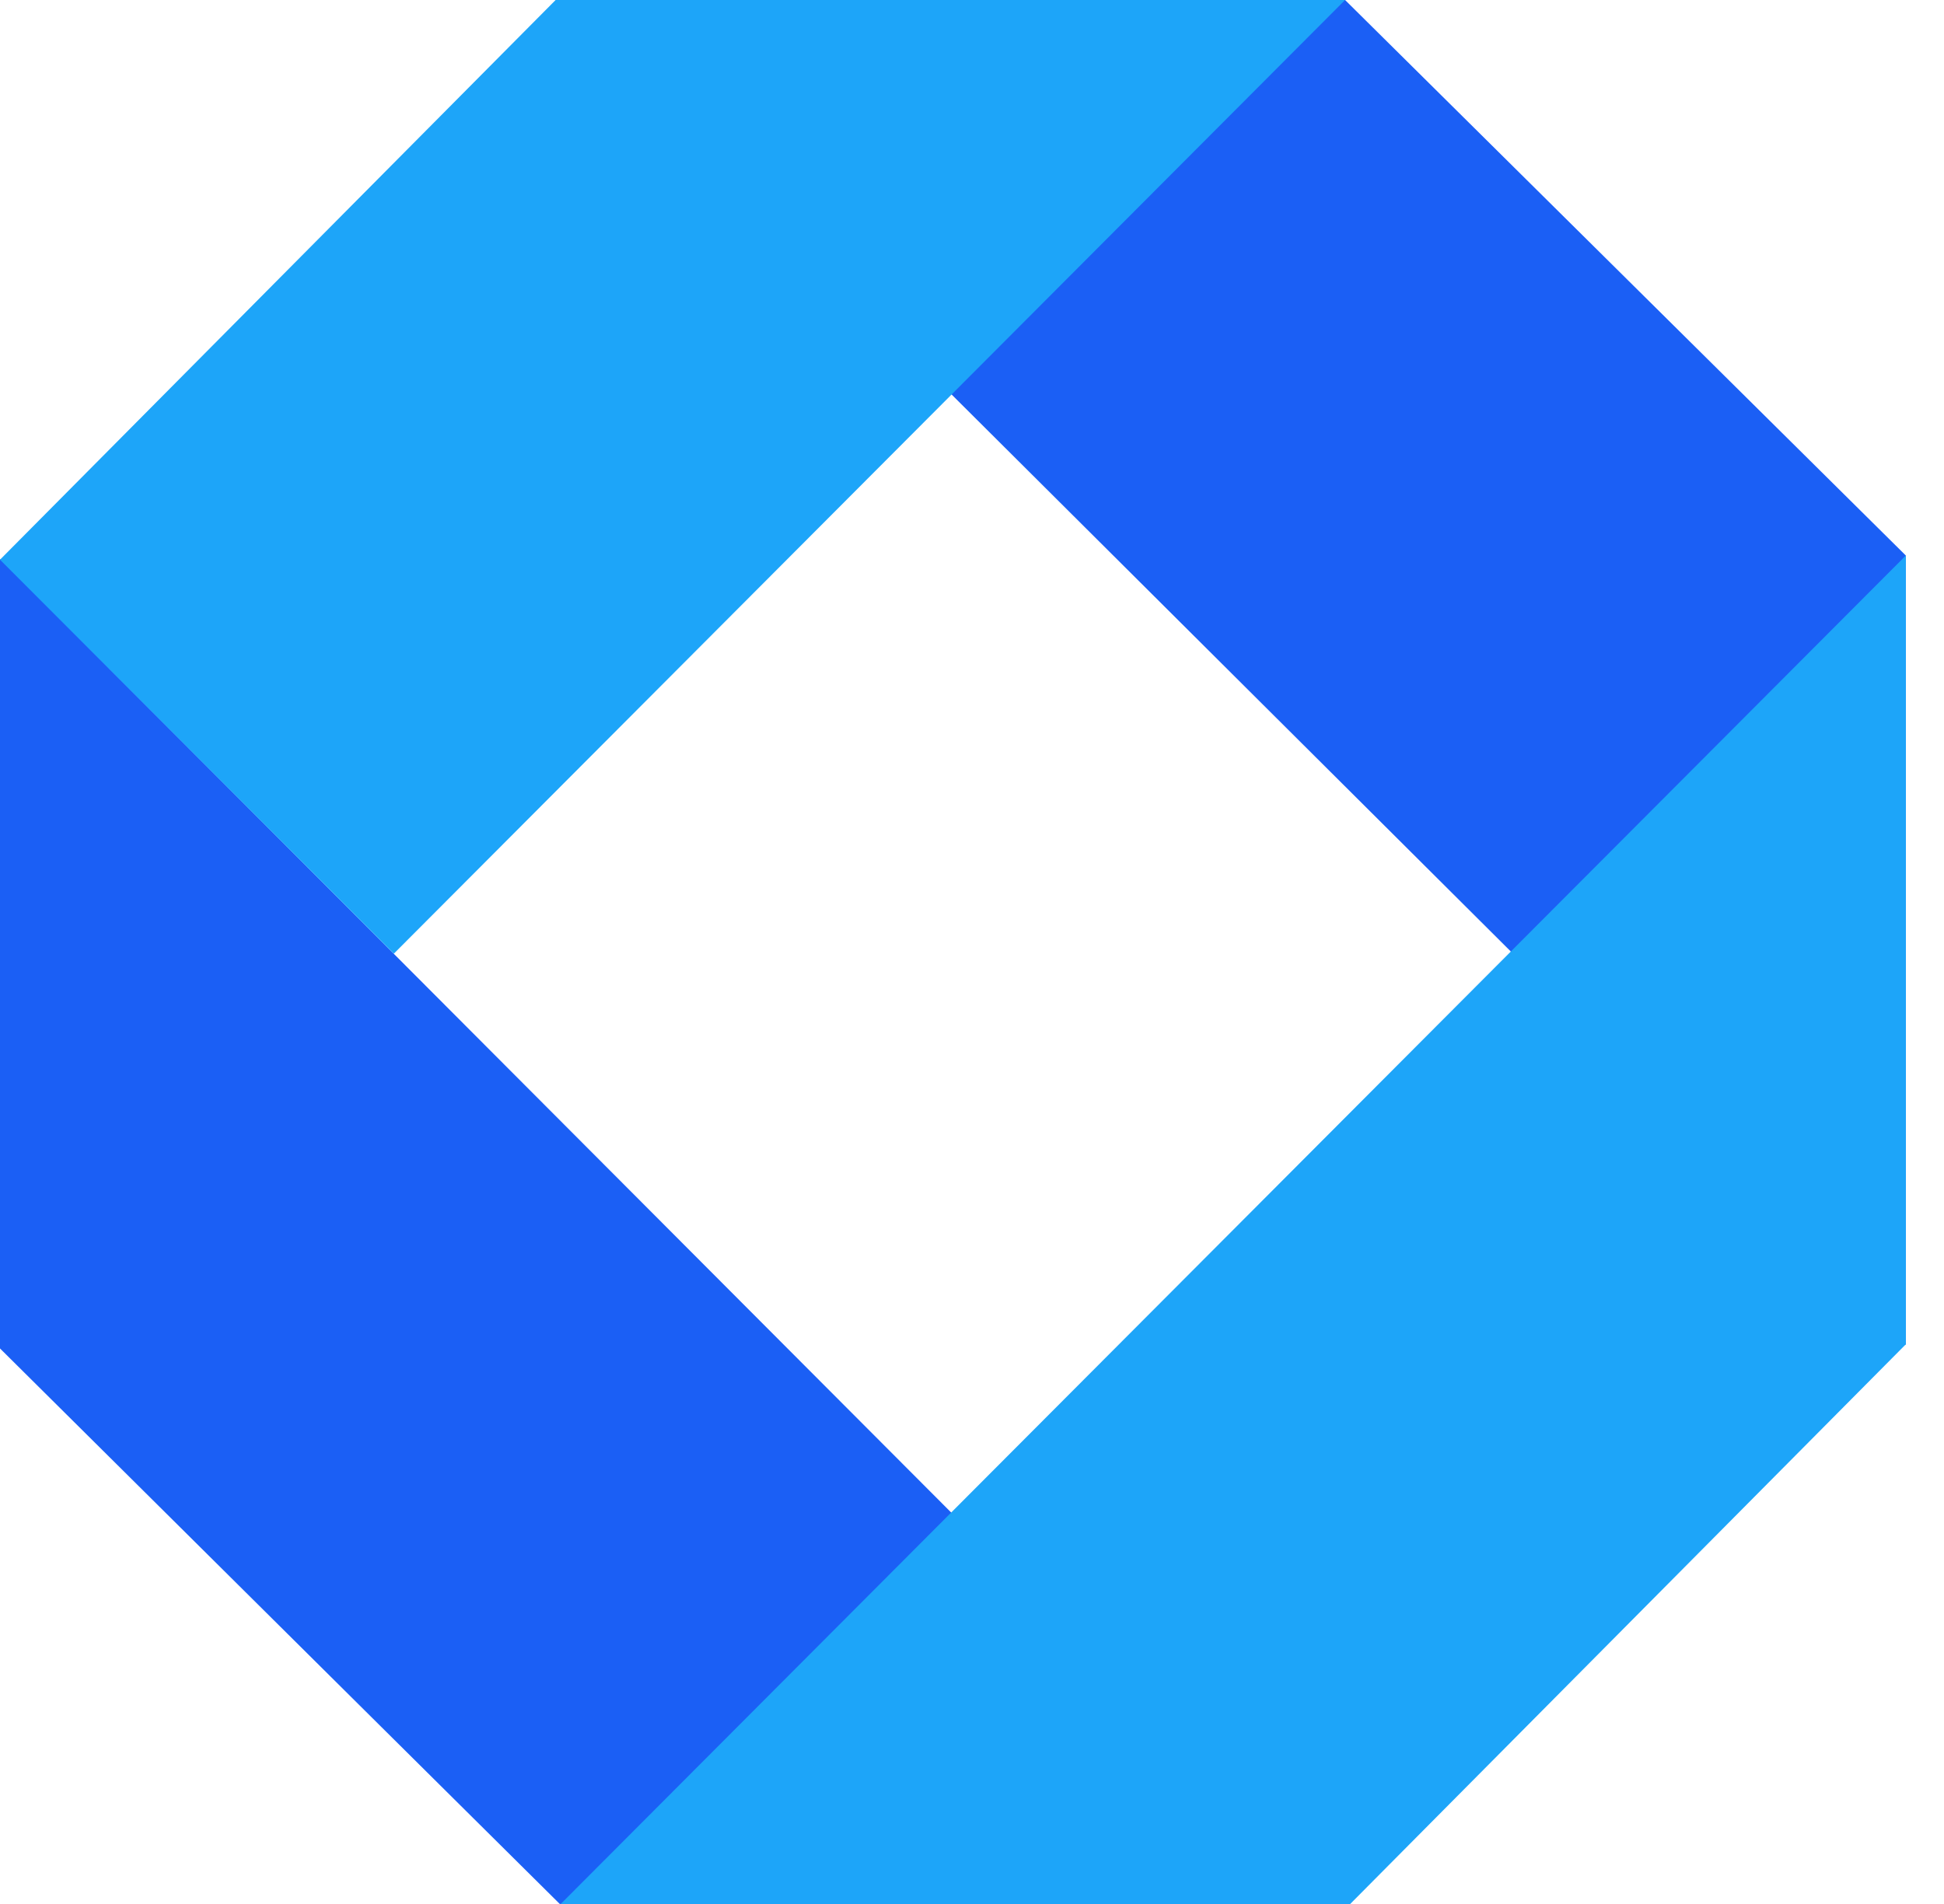 <svg width="49" height="48" viewBox="0 0 49 48" xmlns="http://www.w3.org/2000/svg">
    <g fill="none" fill-rule="evenodd">
        <path fill="#1B5FF5" d="m0 33.995 9.61 9.54 4.499 4.464 19.71.001-14.44-14.477L0 14.093zM14.002 0l34.036 33.906V14.005L33.904 0z"/>
        <path fill="#1DA5F9" d="M14.133 48h19.9l14.005-14.11V14.005zM14.005 0 0 14.11l9.926 9.933L33.904 0z"/>
    </g>
</svg>
